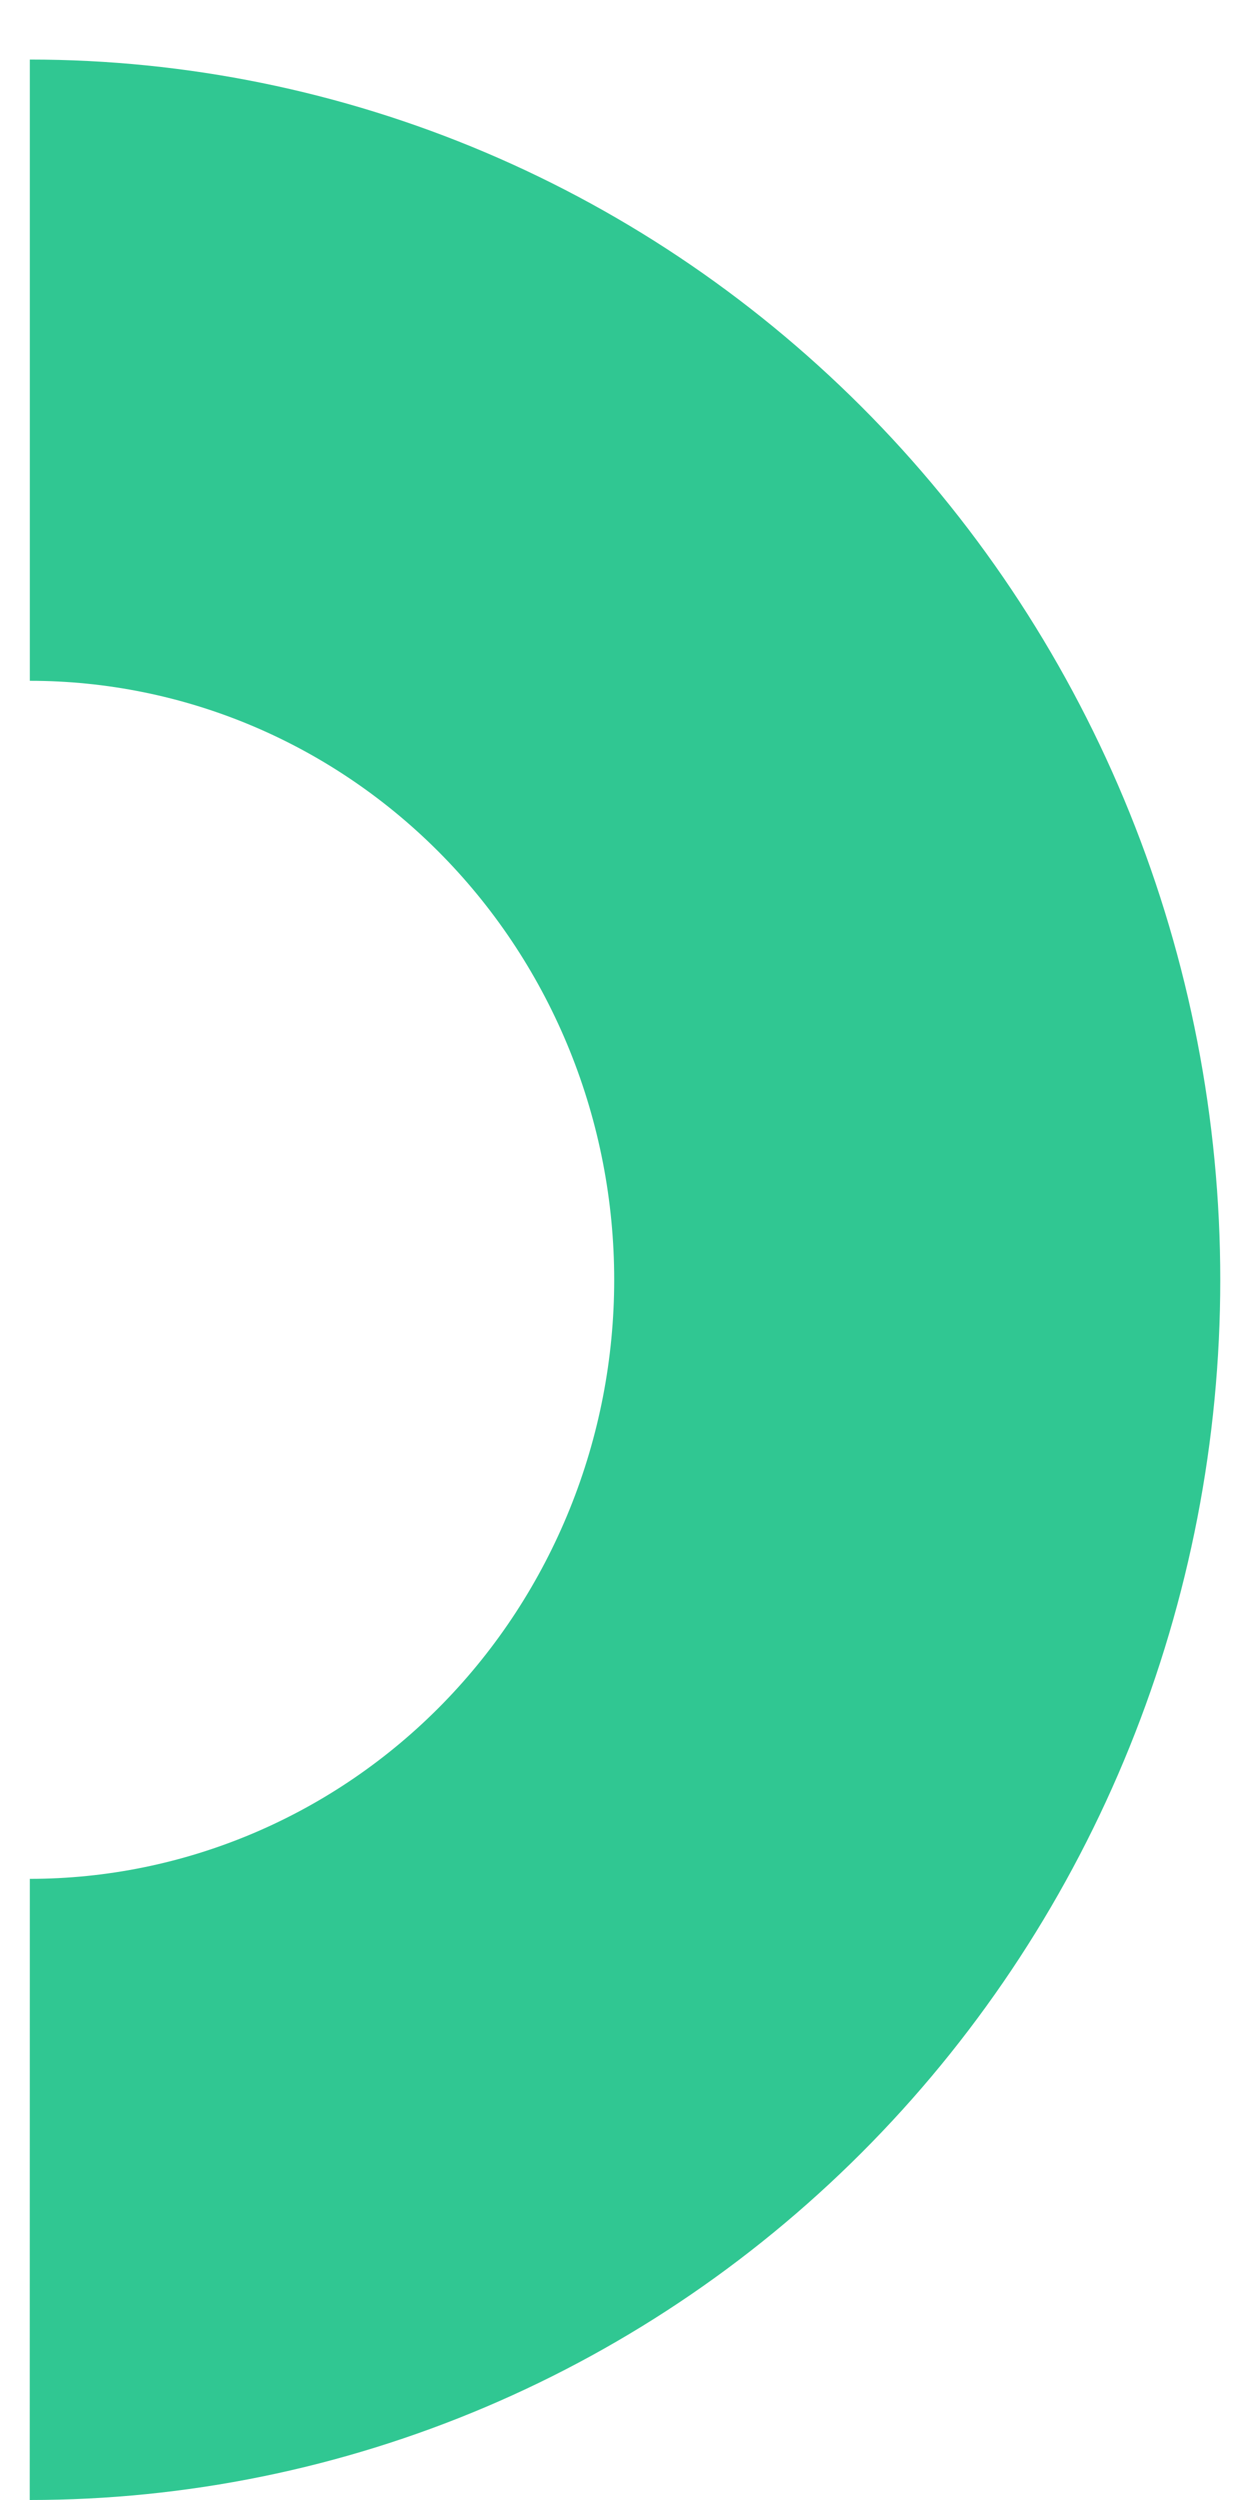 <svg width="14" height="28" viewBox="0 0 14 28" fill="none" xmlns="http://www.w3.org/2000/svg">
<path d="M2.838 8.135C2.044 7.798 1.193 7.625 0.334 7.625V0.667C2.084 0.667 3.818 1.02 5.436 1.707C7.054 2.394 8.523 3.401 9.762 4.67C11 5.939 11.982 7.446 12.652 9.104C13.322 10.762 13.667 12.539 13.667 14.334C13.667 16.128 13.322 17.906 12.652 19.564C11.982 21.222 11 22.728 9.762 23.997C8.523 25.267 7.054 26.273 5.436 26.96C3.818 27.647 2.084 28 0.333 28L0.334 21.043C1.193 21.043 2.044 20.869 2.838 20.532C3.632 20.195 4.354 19.701 4.962 19.078C5.57 18.455 6.052 17.715 6.381 16.901C6.71 16.087 6.879 15.215 6.879 14.334C6.879 13.453 6.71 12.58 6.381 11.766C6.052 10.952 5.57 10.213 4.962 9.59C4.354 8.967 3.632 8.472 2.838 8.135Z" fill="#30C792"/>
</svg>
